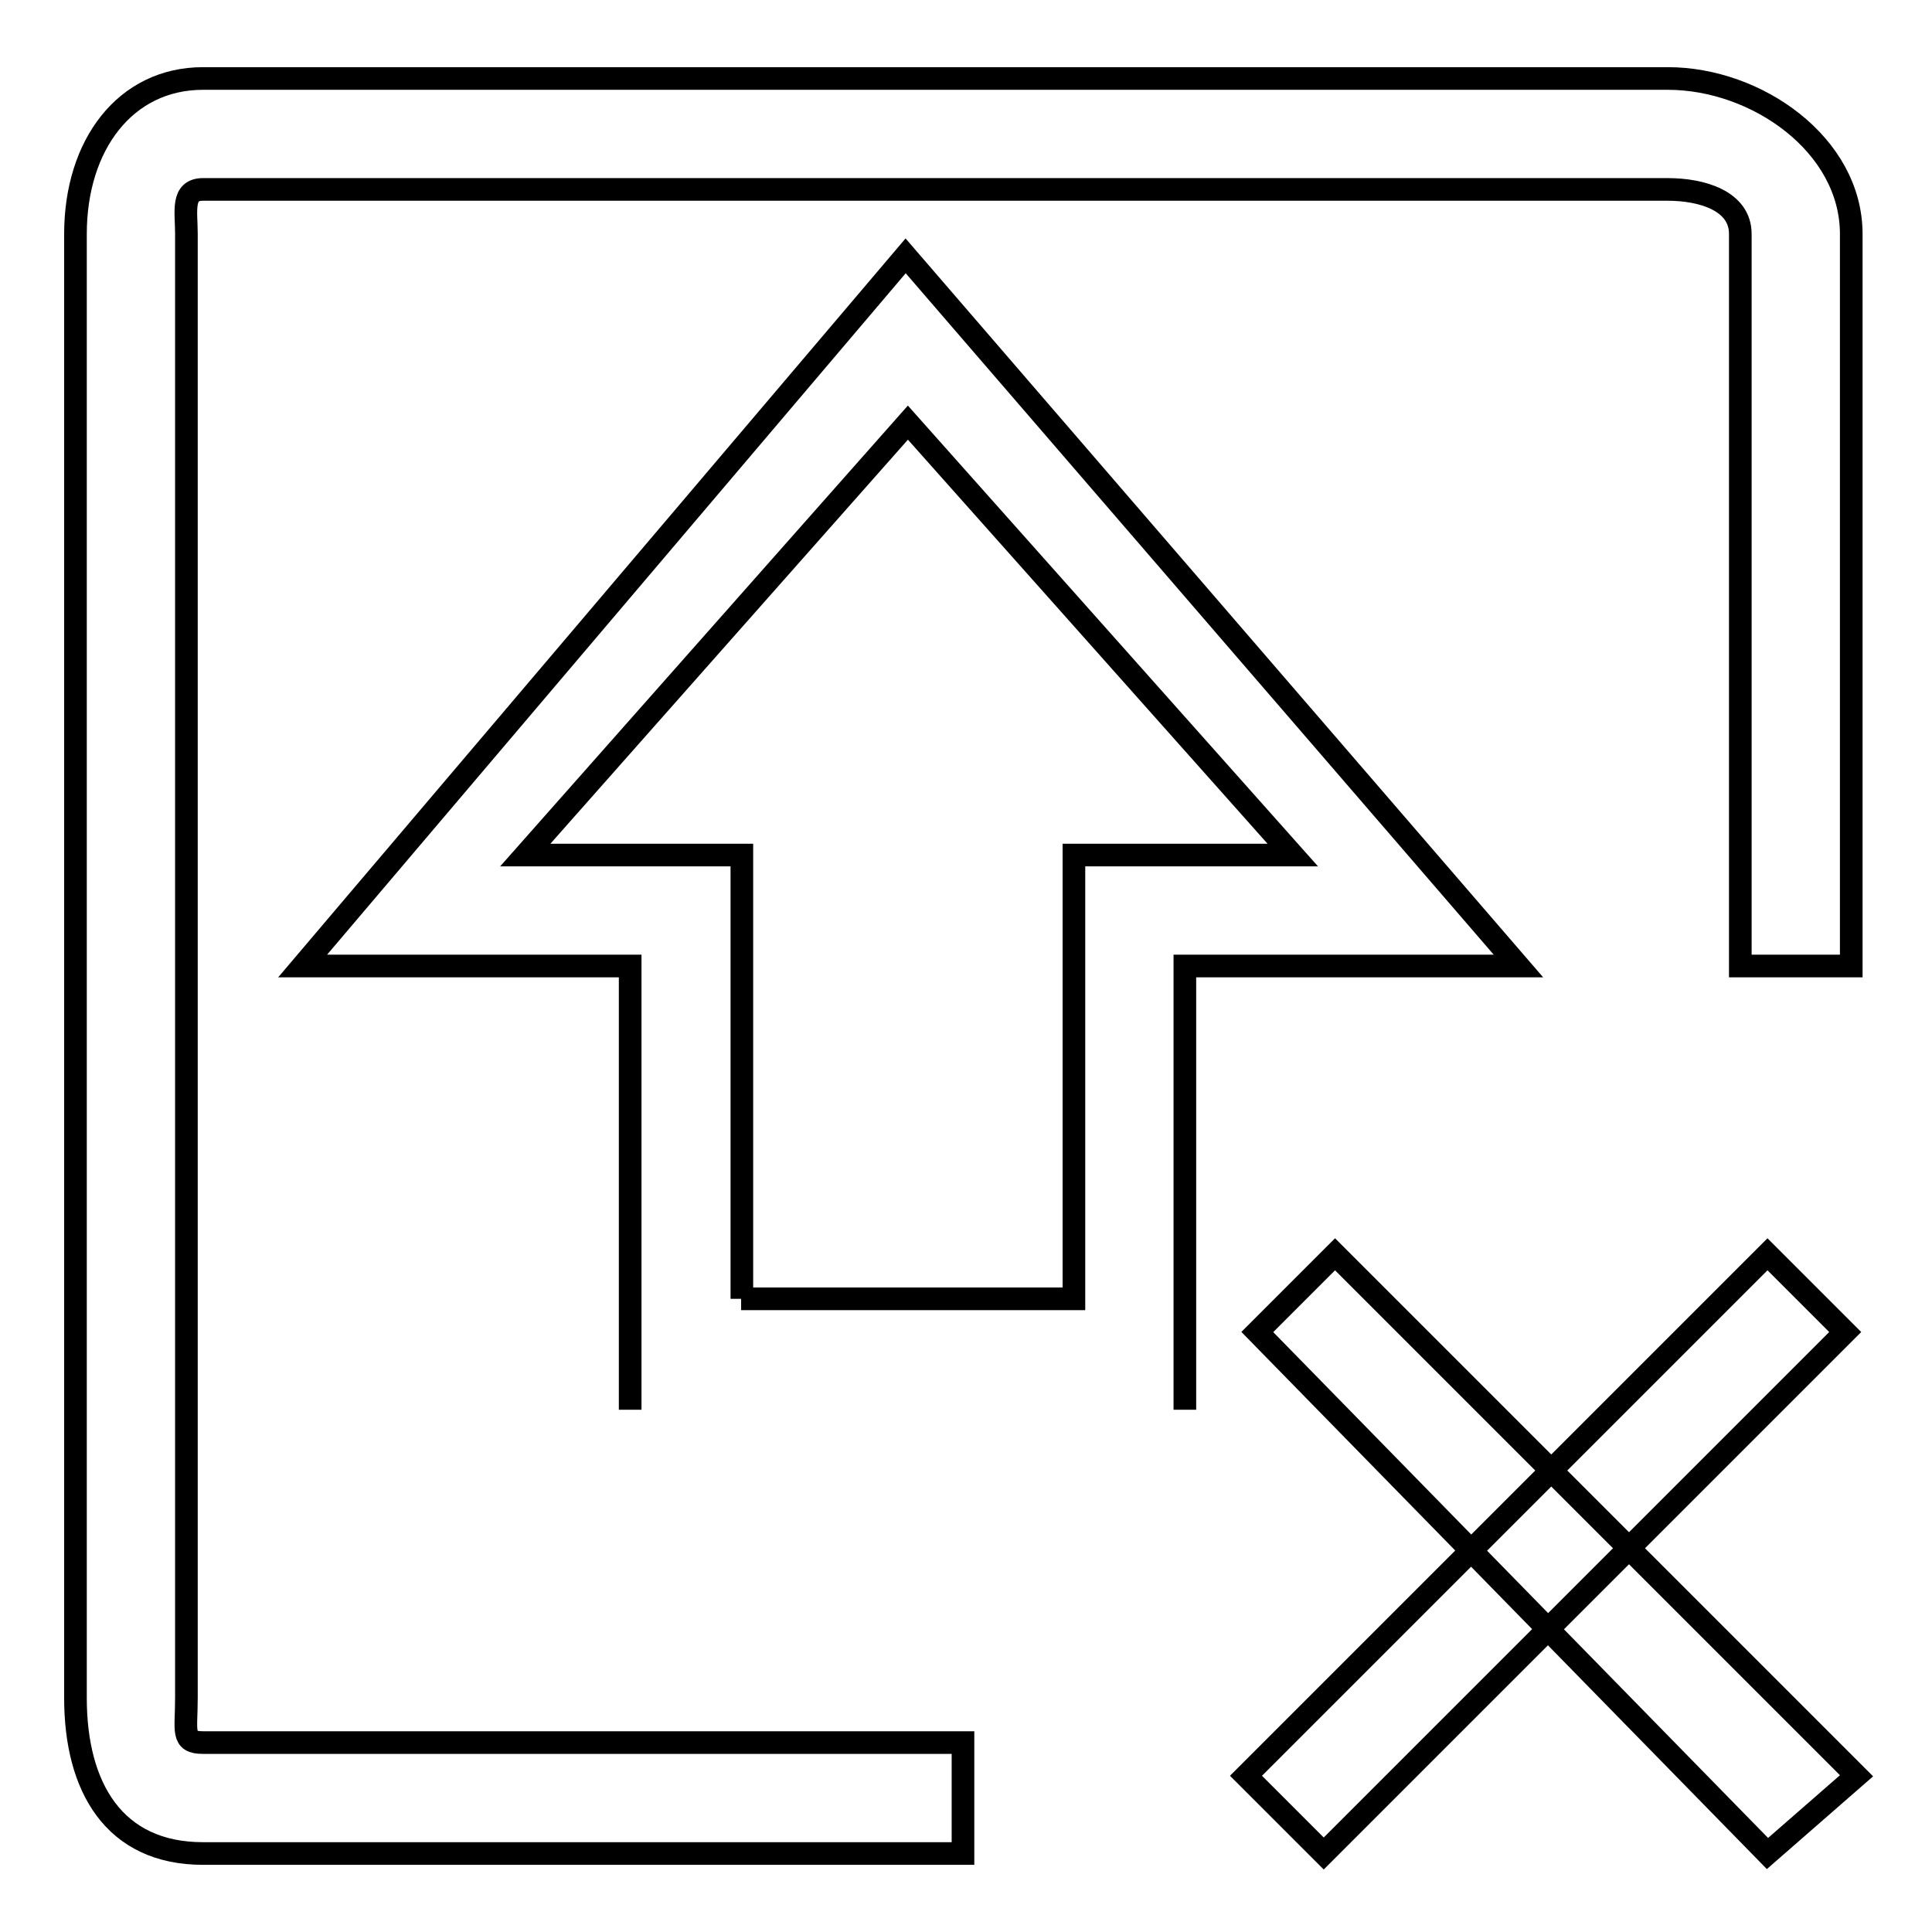 <?xml version="1.0" encoding="utf-8"?>
<!-- Svg Vector Icons : http://www.onlinewebfonts.com/icon -->
<!DOCTYPE svg PUBLIC "-//W3C//DTD SVG 1.1//EN" "http://www.w3.org/Graphics/SVG/1.1/DTD/svg11.dtd">
<svg version="1.1" xmlns="http://www.w3.org/2000/svg" xmlns:xlink="http://www.w3.org/1999/xlink" x="0px" y="0px" viewBox="0 0 256 256" enable-background="new 0 0 256 256" xml:space="preserve">
<g> <path stroke-width="3" fill-opacity="0" stroke="#000000"  d="M127.6,245.6H26.9c-11.8,0-16.9-8.8-16.9-20.6V31c0-11.8,6.6-20.6,16.9-20.6H221c11.8,0,24.3,8.8,24.3,20.6 v97h-14.7V31c0-4.4-5.1-5.9-9.6-5.9H26.9c-2.9,0-2.2,2.9-2.2,5.9V225c0,4.4-0.7,5.9,2.2,5.9h100.7V245.6z M166.6,176.5l10.3-10.3 l69.1,69.1l-11.8,10.3L166.6,176.5z M83.5,186.8V128H40.1L120,33.9l81.2,94.1H157v58.8 M98.2,172.1h44.1v-58.8h29l-51-57.3 l-50.7,57.3h28.7V172.1z M175.4,245.6l-10.3-10.3l69.1-69.1l10.3,10.3L175.4,245.6z"/></g>
</svg>